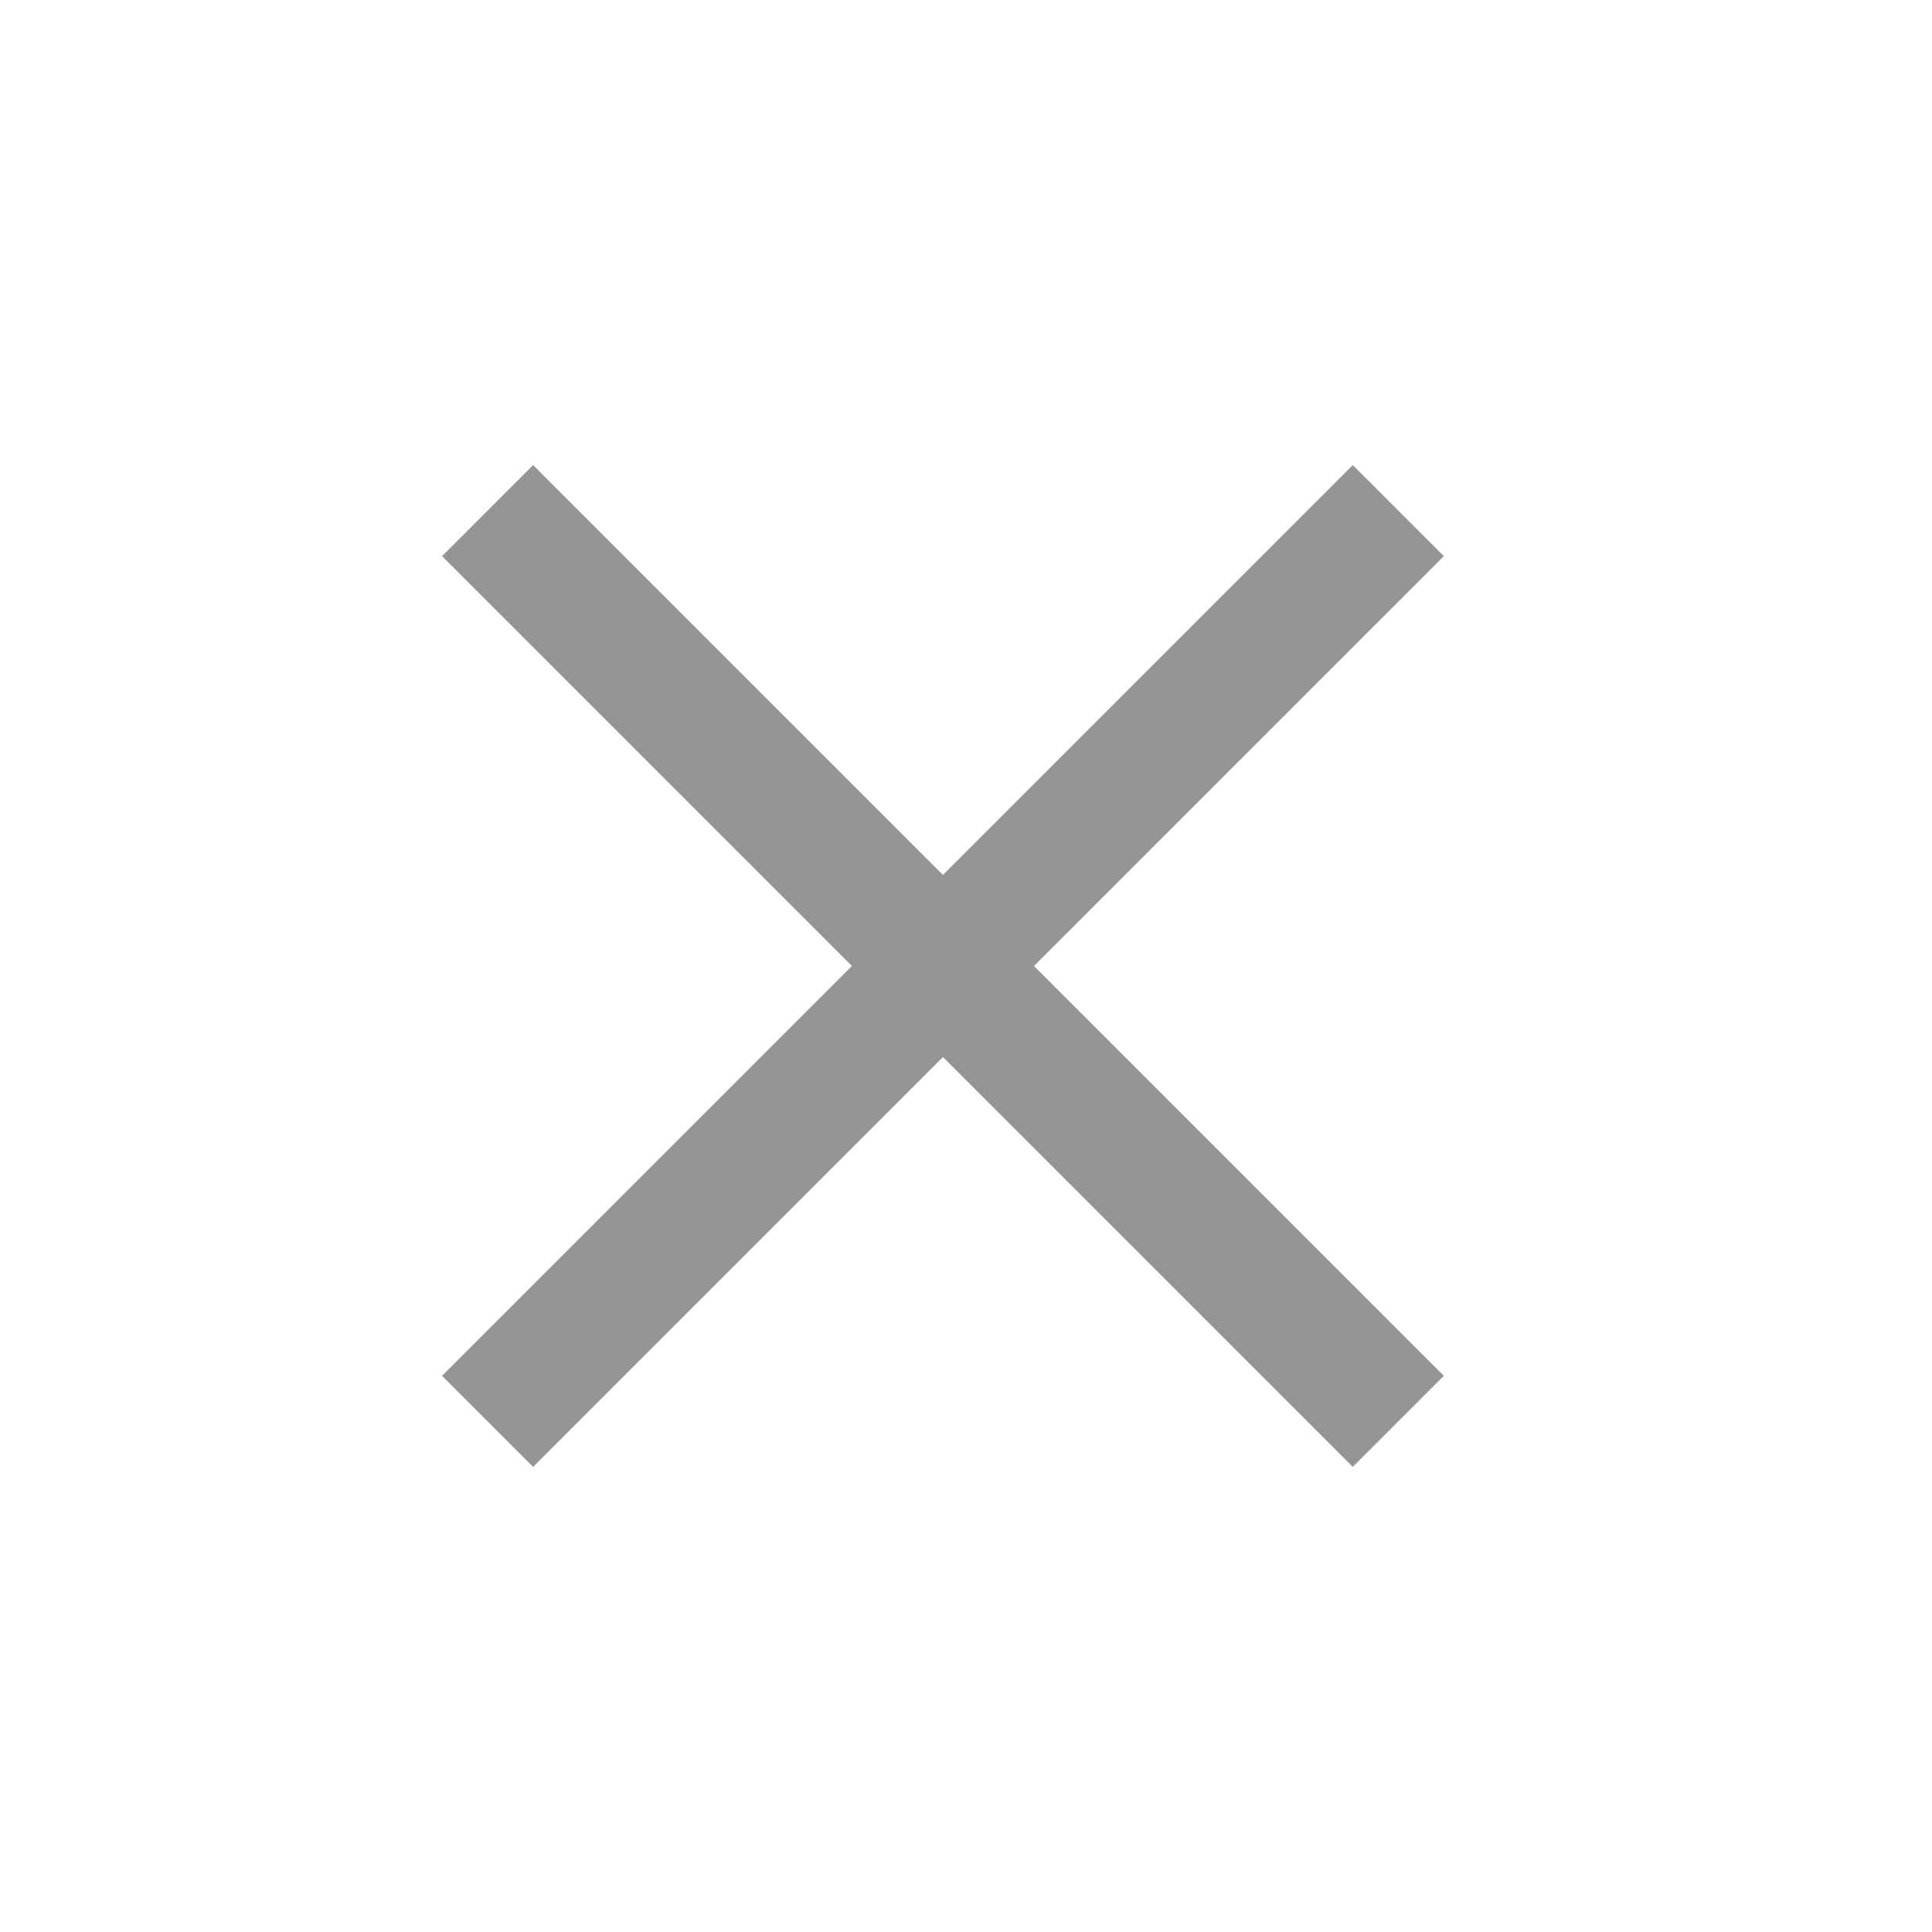 <svg width="30" height="30" viewBox="0 0 30 30" fill="none" xmlns="http://www.w3.org/2000/svg">
<path d="M8.278 7.222L6.864 8.636L21.006 22.778L22.42 21.364L8.278 7.222Z" fill="#959595"/>
<path d="M22.42 8.636L21.006 7.222L6.864 21.364L8.278 22.778L22.42 8.636Z" fill="#959595"/>
</svg>
